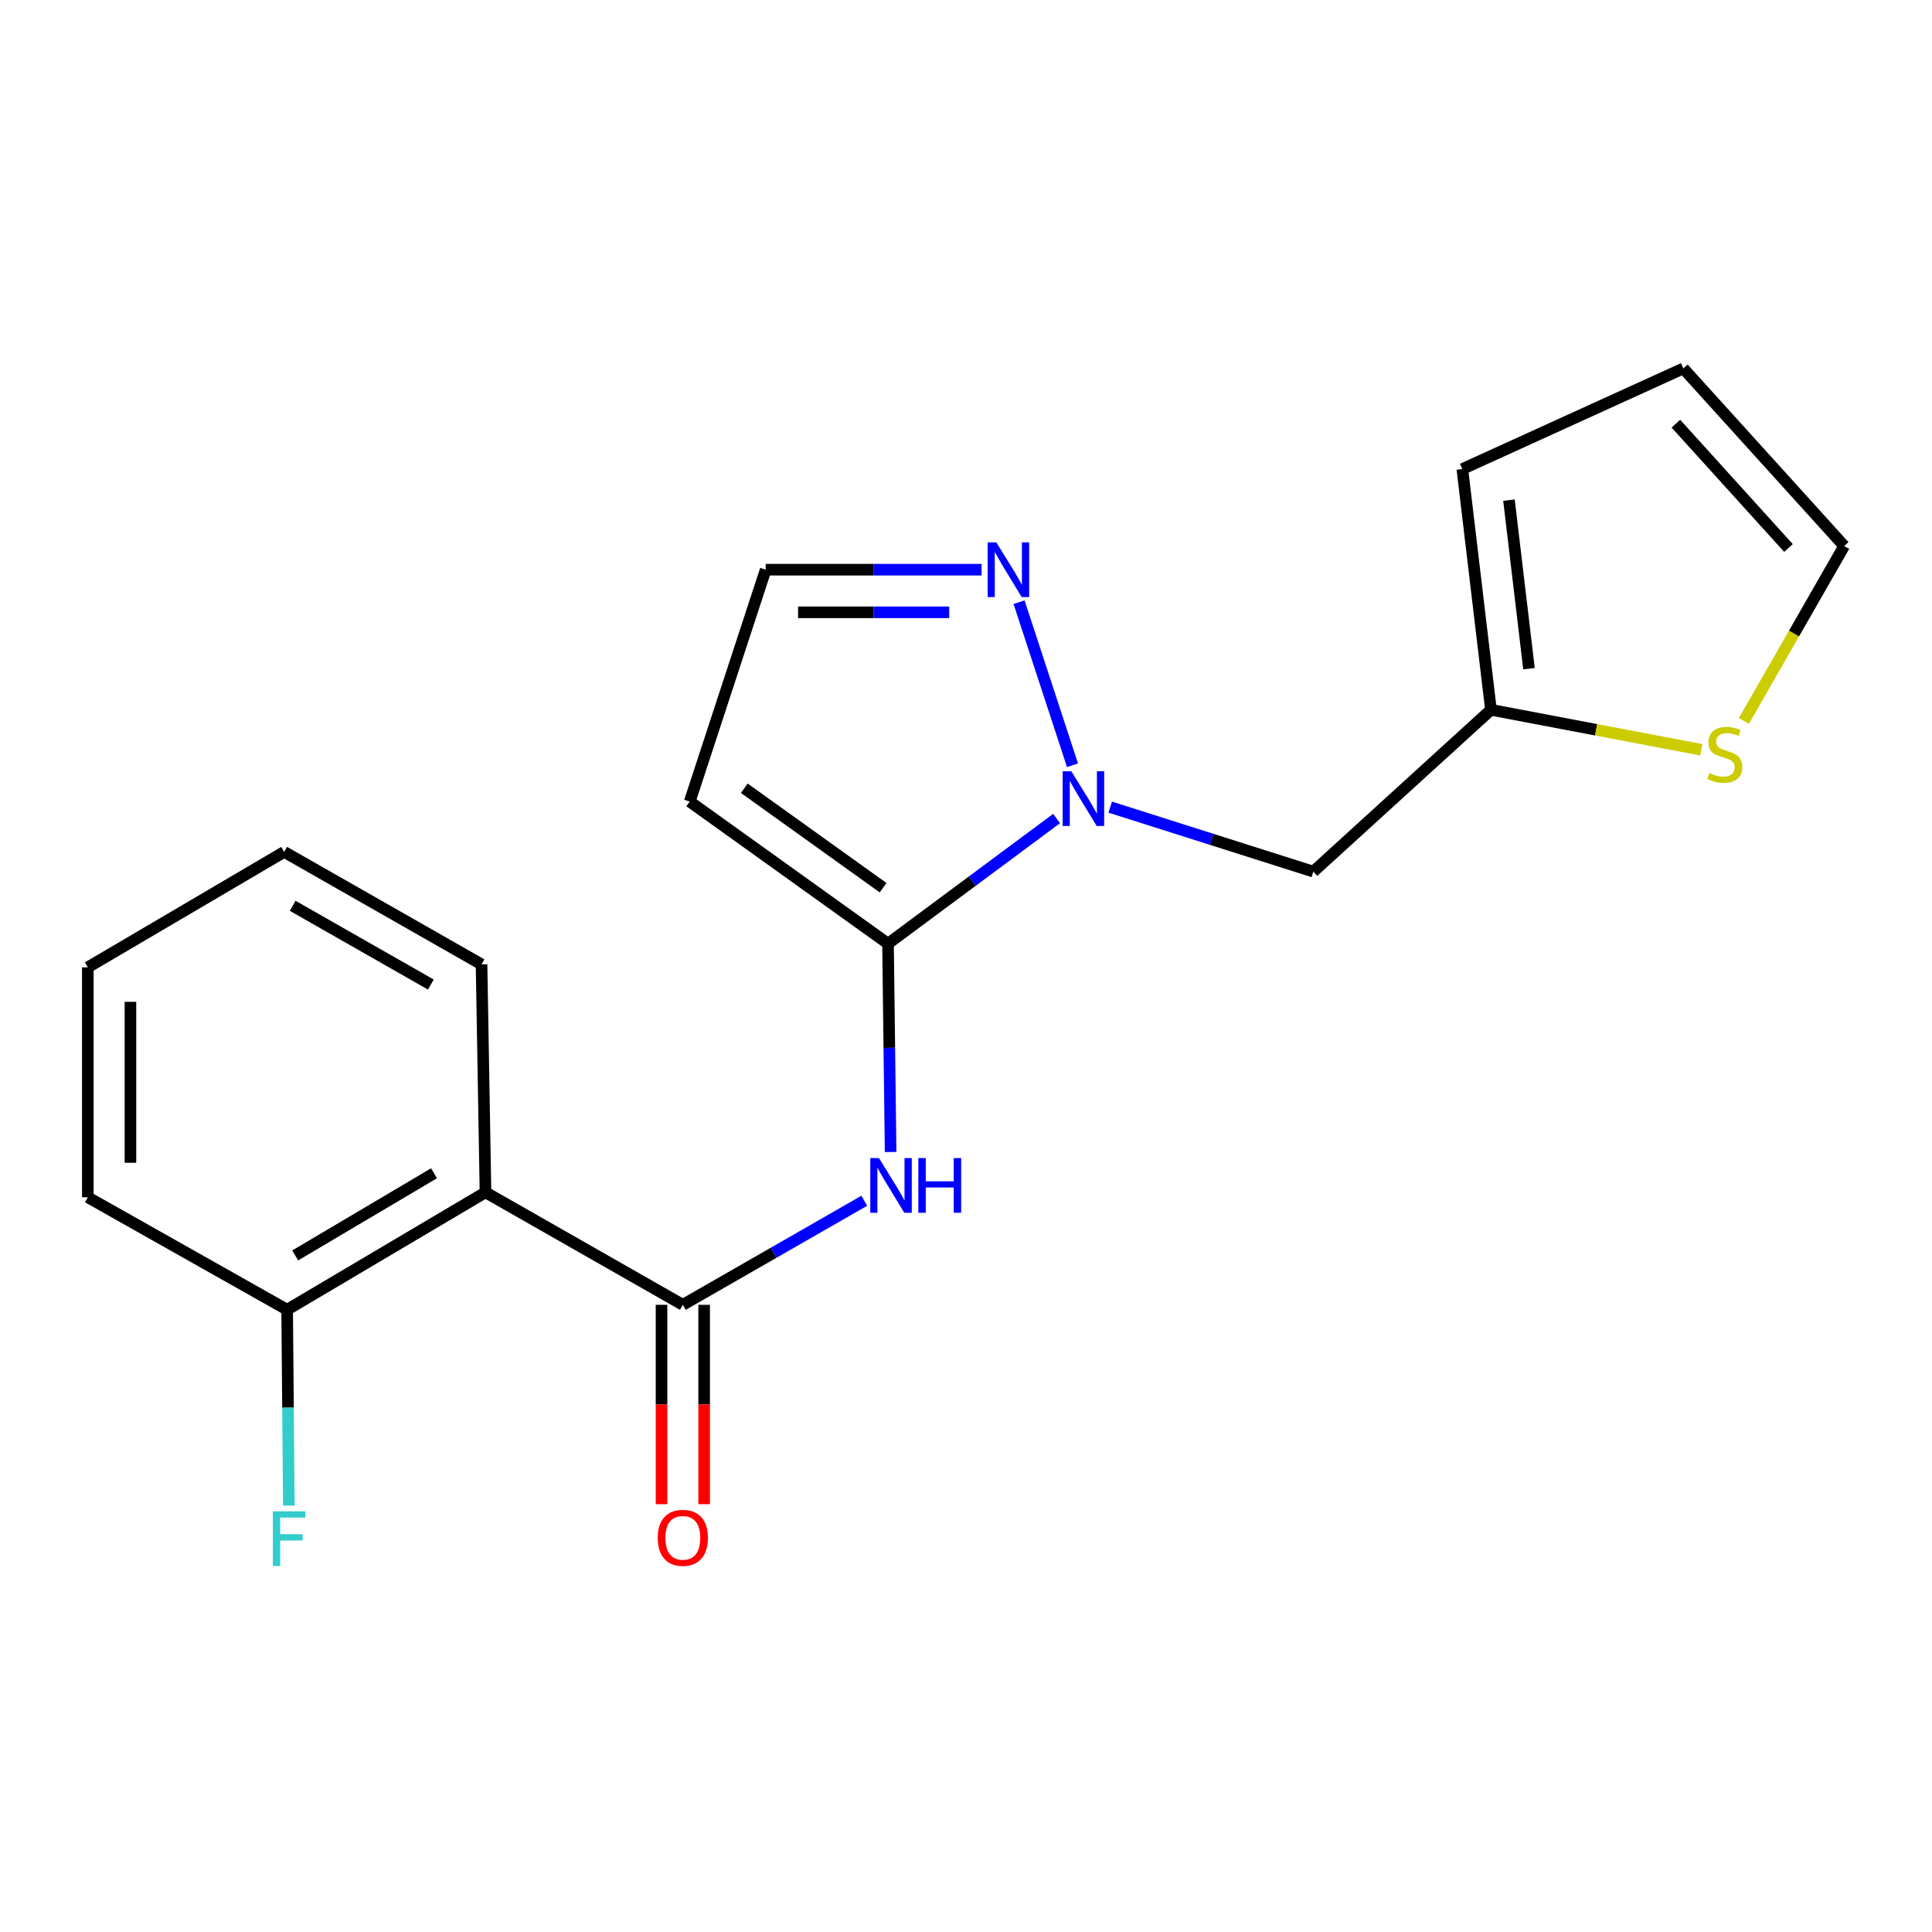 <?xml version='1.0' encoding='iso-8859-1'?>
<svg version='1.1' baseProfile='full'
              xmlns='http://www.w3.org/2000/svg'
                      xmlns:rdkit='http://www.rdkit.org/xml'
                      xmlns:xlink='http://www.w3.org/1999/xlink'
                  xml:space='preserve'
width='1000px' height='1000px' viewBox='0 0 1000 1000'>
<!-- END OF HEADER -->
<rect style='opacity:1.0;fill:#FFFFFF;stroke:none' width='1000' height='1000' x='0' y='0'> </rect>
<path class='bond-0' d='M 459.639,488.437 L 503.265,456.056' style='fill:none;fill-rule:evenodd;stroke:#000000;stroke-width:6px;stroke-linecap:butt;stroke-linejoin:miter;stroke-opacity:1' />
<path class='bond-0' d='M 503.265,456.056 L 546.891,423.675' style='fill:none;fill-rule:evenodd;stroke:#0000FF;stroke-width:6px;stroke-linecap:butt;stroke-linejoin:miter;stroke-opacity:1' />
<path class='bond-2' d='M 459.639,488.437 L 460.31,542.357' style='fill:none;fill-rule:evenodd;stroke:#000000;stroke-width:6px;stroke-linecap:butt;stroke-linejoin:miter;stroke-opacity:1' />
<path class='bond-2' d='M 460.31,542.357 L 460.981,596.276' style='fill:none;fill-rule:evenodd;stroke:#0000FF;stroke-width:6px;stroke-linecap:butt;stroke-linejoin:miter;stroke-opacity:1' />
<path class='bond-5' d='M 459.639,488.437 L 357.003,414.898' style='fill:none;fill-rule:evenodd;stroke:#000000;stroke-width:6px;stroke-linecap:butt;stroke-linejoin:miter;stroke-opacity:1' />
<path class='bond-5' d='M 457.093,459.473 L 385.248,407.996' style='fill:none;fill-rule:evenodd;stroke:#000000;stroke-width:6px;stroke-linecap:butt;stroke-linejoin:miter;stroke-opacity:1' />
<path class='bond-4' d='M 555.119,396.089 L 527.464,311.693' style='fill:none;fill-rule:evenodd;stroke:#0000FF;stroke-width:6px;stroke-linecap:butt;stroke-linejoin:miter;stroke-opacity:1' />
<path class='bond-6' d='M 574.641,417.768 L 627.21,434.46' style='fill:none;fill-rule:evenodd;stroke:#0000FF;stroke-width:6px;stroke-linecap:butt;stroke-linejoin:miter;stroke-opacity:1' />
<path class='bond-6' d='M 627.21,434.46 L 679.779,451.153' style='fill:none;fill-rule:evenodd;stroke:#000000;stroke-width:6px;stroke-linecap:butt;stroke-linejoin:miter;stroke-opacity:1' />
<path class='bond-1' d='M 353.436,675.374 L 400.393,648.44' style='fill:none;fill-rule:evenodd;stroke:#000000;stroke-width:6px;stroke-linecap:butt;stroke-linejoin:miter;stroke-opacity:1' />
<path class='bond-1' d='M 400.393,648.44 L 447.35,621.506' style='fill:none;fill-rule:evenodd;stroke:#0000FF;stroke-width:6px;stroke-linecap:butt;stroke-linejoin:miter;stroke-opacity:1' />
<path class='bond-3' d='M 353.436,675.374 L 251.291,617.143' style='fill:none;fill-rule:evenodd;stroke:#000000;stroke-width:6px;stroke-linecap:butt;stroke-linejoin:miter;stroke-opacity:1' />
<path class='bond-11' d='M 342.406,675.374 L 342.406,726.967' style='fill:none;fill-rule:evenodd;stroke:#000000;stroke-width:6px;stroke-linecap:butt;stroke-linejoin:miter;stroke-opacity:1' />
<path class='bond-11' d='M 342.406,726.967 L 342.406,778.559' style='fill:none;fill-rule:evenodd;stroke:#FF0000;stroke-width:6px;stroke-linecap:butt;stroke-linejoin:miter;stroke-opacity:1' />
<path class='bond-11' d='M 364.467,675.374 L 364.467,726.967' style='fill:none;fill-rule:evenodd;stroke:#000000;stroke-width:6px;stroke-linecap:butt;stroke-linejoin:miter;stroke-opacity:1' />
<path class='bond-11' d='M 364.467,726.967 L 364.467,778.559' style='fill:none;fill-rule:evenodd;stroke:#FF0000;stroke-width:6px;stroke-linecap:butt;stroke-linejoin:miter;stroke-opacity:1' />
<path class='bond-10' d='M 251.291,617.143 L 148.63,677.911' style='fill:none;fill-rule:evenodd;stroke:#000000;stroke-width:6px;stroke-linecap:butt;stroke-linejoin:miter;stroke-opacity:1' />
<path class='bond-10' d='M 224.654,607.273 L 152.791,649.811' style='fill:none;fill-rule:evenodd;stroke:#000000;stroke-width:6px;stroke-linecap:butt;stroke-linejoin:miter;stroke-opacity:1' />
<path class='bond-16' d='M 251.291,617.143 L 249.244,499.162' style='fill:none;fill-rule:evenodd;stroke:#000000;stroke-width:6px;stroke-linecap:butt;stroke-linejoin:miter;stroke-opacity:1' />
<path class='bond-20' d='M 508.071,294.87 L 452.196,294.87' style='fill:none;fill-rule:evenodd;stroke:#0000FF;stroke-width:6px;stroke-linecap:butt;stroke-linejoin:miter;stroke-opacity:1' />
<path class='bond-20' d='M 452.196,294.87 L 396.322,294.87' style='fill:none;fill-rule:evenodd;stroke:#000000;stroke-width:6px;stroke-linecap:butt;stroke-linejoin:miter;stroke-opacity:1' />
<path class='bond-20' d='M 491.308,316.932 L 452.196,316.932' style='fill:none;fill-rule:evenodd;stroke:#0000FF;stroke-width:6px;stroke-linecap:butt;stroke-linejoin:miter;stroke-opacity:1' />
<path class='bond-20' d='M 452.196,316.932 L 413.084,316.932' style='fill:none;fill-rule:evenodd;stroke:#000000;stroke-width:6px;stroke-linecap:butt;stroke-linejoin:miter;stroke-opacity:1' />
<path class='bond-9' d='M 357.003,414.898 L 396.322,294.87' style='fill:none;fill-rule:evenodd;stroke:#000000;stroke-width:6px;stroke-linecap:butt;stroke-linejoin:miter;stroke-opacity:1' />
<path class='bond-7' d='M 679.779,451.153 L 771.715,367.392' style='fill:none;fill-rule:evenodd;stroke:#000000;stroke-width:6px;stroke-linecap:butt;stroke-linejoin:miter;stroke-opacity:1' />
<path class='bond-8' d='M 771.715,367.392 L 826.151,377.733' style='fill:none;fill-rule:evenodd;stroke:#000000;stroke-width:6px;stroke-linecap:butt;stroke-linejoin:miter;stroke-opacity:1' />
<path class='bond-8' d='M 826.151,377.733 L 880.588,388.075' style='fill:none;fill-rule:evenodd;stroke:#CCCC00;stroke-width:6px;stroke-linecap:butt;stroke-linejoin:miter;stroke-opacity:1' />
<path class='bond-13' d='M 771.715,367.392 L 756.909,242.78' style='fill:none;fill-rule:evenodd;stroke:#000000;stroke-width:6px;stroke-linecap:butt;stroke-linejoin:miter;stroke-opacity:1' />
<path class='bond-13' d='M 791.402,346.097 L 781.038,258.869' style='fill:none;fill-rule:evenodd;stroke:#000000;stroke-width:6px;stroke-linecap:butt;stroke-linejoin:miter;stroke-opacity:1' />
<path class='bond-12' d='M 902.626,373.159 L 928.585,327.886' style='fill:none;fill-rule:evenodd;stroke:#CCCC00;stroke-width:6px;stroke-linecap:butt;stroke-linejoin:miter;stroke-opacity:1' />
<path class='bond-12' d='M 928.585,327.886 L 954.545,282.614' style='fill:none;fill-rule:evenodd;stroke:#000000;stroke-width:6px;stroke-linecap:butt;stroke-linejoin:miter;stroke-opacity:1' />
<path class='bond-15' d='M 148.63,677.911 L 149.065,728.598' style='fill:none;fill-rule:evenodd;stroke:#000000;stroke-width:6px;stroke-linecap:butt;stroke-linejoin:miter;stroke-opacity:1' />
<path class='bond-15' d='M 149.065,728.598 L 149.5,779.284' style='fill:none;fill-rule:evenodd;stroke:#33CCCC;stroke-width:6px;stroke-linecap:butt;stroke-linejoin:miter;stroke-opacity:1' />
<path class='bond-17' d='M 148.63,677.911 L 45.455,619.705' style='fill:none;fill-rule:evenodd;stroke:#000000;stroke-width:6px;stroke-linecap:butt;stroke-linejoin:miter;stroke-opacity:1' />
<path class='bond-21' d='M 954.545,282.614 L 871.299,190.69' style='fill:none;fill-rule:evenodd;stroke:#000000;stroke-width:6px;stroke-linecap:butt;stroke-linejoin:miter;stroke-opacity:1' />
<path class='bond-21' d='M 925.706,283.634 L 867.433,219.287' style='fill:none;fill-rule:evenodd;stroke:#000000;stroke-width:6px;stroke-linecap:butt;stroke-linejoin:miter;stroke-opacity:1' />
<path class='bond-14' d='M 756.909,242.78 L 871.299,190.69' style='fill:none;fill-rule:evenodd;stroke:#000000;stroke-width:6px;stroke-linecap:butt;stroke-linejoin:miter;stroke-opacity:1' />
<path class='bond-18' d='M 249.244,499.162 L 147.098,440.943' style='fill:none;fill-rule:evenodd;stroke:#000000;stroke-width:6px;stroke-linecap:butt;stroke-linejoin:miter;stroke-opacity:1' />
<path class='bond-18' d='M 222.998,509.596 L 151.495,468.843' style='fill:none;fill-rule:evenodd;stroke:#000000;stroke-width:6px;stroke-linecap:butt;stroke-linejoin:miter;stroke-opacity:1' />
<path class='bond-22' d='M 45.455,619.705 L 45.455,500.694' style='fill:none;fill-rule:evenodd;stroke:#000000;stroke-width:6px;stroke-linecap:butt;stroke-linejoin:miter;stroke-opacity:1' />
<path class='bond-22' d='M 67.516,601.853 L 67.516,518.545' style='fill:none;fill-rule:evenodd;stroke:#000000;stroke-width:6px;stroke-linecap:butt;stroke-linejoin:miter;stroke-opacity:1' />
<path class='bond-19' d='M 147.098,440.943 L 45.455,500.694' style='fill:none;fill-rule:evenodd;stroke:#000000;stroke-width:6px;stroke-linecap:butt;stroke-linejoin:miter;stroke-opacity:1' />
<path  class='atom-1' d='M 554.52 399.206
L 563.8 414.206
Q 564.72 415.686, 566.2 418.366
Q 567.68 421.046, 567.76 421.206
L 567.76 399.206
L 571.52 399.206
L 571.52 427.526
L 567.64 427.526
L 557.68 411.126
Q 556.52 409.206, 555.28 407.006
Q 554.08 404.806, 553.72 404.126
L 553.72 427.526
L 550.04 427.526
L 550.04 399.206
L 554.52 399.206
' fill='#0000FF'/>
<path  class='atom-3' d='M 454.936 599.404
L 464.216 614.404
Q 465.136 615.884, 466.616 618.564
Q 468.096 621.244, 468.176 621.404
L 468.176 599.404
L 471.936 599.404
L 471.936 627.724
L 468.056 627.724
L 458.096 611.324
Q 456.936 609.404, 455.696 607.204
Q 454.496 605.004, 454.136 604.324
L 454.136 627.724
L 450.456 627.724
L 450.456 599.404
L 454.936 599.404
' fill='#0000FF'/>
<path  class='atom-3' d='M 475.336 599.404
L 479.176 599.404
L 479.176 611.444
L 493.656 611.444
L 493.656 599.404
L 497.496 599.404
L 497.496 627.724
L 493.656 627.724
L 493.656 614.644
L 479.176 614.644
L 479.176 627.724
L 475.336 627.724
L 475.336 599.404
' fill='#0000FF'/>
<path  class='atom-5' d='M 515.691 280.71
L 524.971 295.71
Q 525.891 297.19, 527.371 299.87
Q 528.851 302.55, 528.931 302.71
L 528.931 280.71
L 532.691 280.71
L 532.691 309.03
L 528.811 309.03
L 518.851 292.63
Q 517.691 290.71, 516.451 288.51
Q 515.251 286.31, 514.891 285.63
L 514.891 309.03
L 511.211 309.03
L 511.211 280.71
L 515.691 280.71
' fill='#0000FF'/>
<path  class='atom-9' d='M 884.748 400.105
Q 885.068 400.225, 886.388 400.785
Q 887.708 401.345, 889.148 401.705
Q 890.628 402.025, 892.068 402.025
Q 894.748 402.025, 896.308 400.745
Q 897.868 399.425, 897.868 397.145
Q 897.868 395.585, 897.068 394.625
Q 896.308 393.665, 895.108 393.145
Q 893.908 392.625, 891.908 392.025
Q 889.388 391.265, 887.868 390.545
Q 886.388 389.825, 885.308 388.305
Q 884.268 386.785, 884.268 384.225
Q 884.268 380.665, 886.668 378.465
Q 889.108 376.265, 893.908 376.265
Q 897.188 376.265, 900.908 377.825
L 899.988 380.905
Q 896.588 379.505, 894.028 379.505
Q 891.268 379.505, 889.748 380.665
Q 888.228 381.785, 888.268 383.745
Q 888.268 385.265, 889.028 386.185
Q 889.828 387.105, 890.948 387.625
Q 892.108 388.145, 894.028 388.745
Q 896.588 389.545, 898.108 390.345
Q 899.628 391.145, 900.708 392.785
Q 901.828 394.385, 901.828 397.145
Q 901.828 401.065, 899.188 403.185
Q 896.588 405.265, 892.228 405.265
Q 889.708 405.265, 887.788 404.705
Q 885.908 404.185, 883.668 403.265
L 884.748 400.105
' fill='#CCCC00'/>
<path  class='atom-12' d='M 340.436 795.972
Q 340.436 789.172, 343.796 785.372
Q 347.156 781.572, 353.436 781.572
Q 359.716 781.572, 363.076 785.372
Q 366.436 789.172, 366.436 795.972
Q 366.436 802.852, 363.036 806.772
Q 359.636 810.652, 353.436 810.652
Q 347.196 810.652, 343.796 806.772
Q 340.436 802.892, 340.436 795.972
M 353.436 807.452
Q 357.756 807.452, 360.076 804.572
Q 362.436 801.652, 362.436 795.972
Q 362.436 790.412, 360.076 787.612
Q 357.756 784.772, 353.436 784.772
Q 349.116 784.772, 346.756 787.572
Q 344.436 790.372, 344.436 795.972
Q 344.436 801.692, 346.756 804.572
Q 349.116 807.452, 353.436 807.452
' fill='#FF0000'/>
<path  class='atom-16' d='M 141.227 782.247
L 158.067 782.247
L 158.067 785.487
L 145.027 785.487
L 145.027 794.087
L 156.627 794.087
L 156.627 797.367
L 145.027 797.367
L 145.027 810.567
L 141.227 810.567
L 141.227 782.247
' fill='#33CCCC'/>
</svg>
